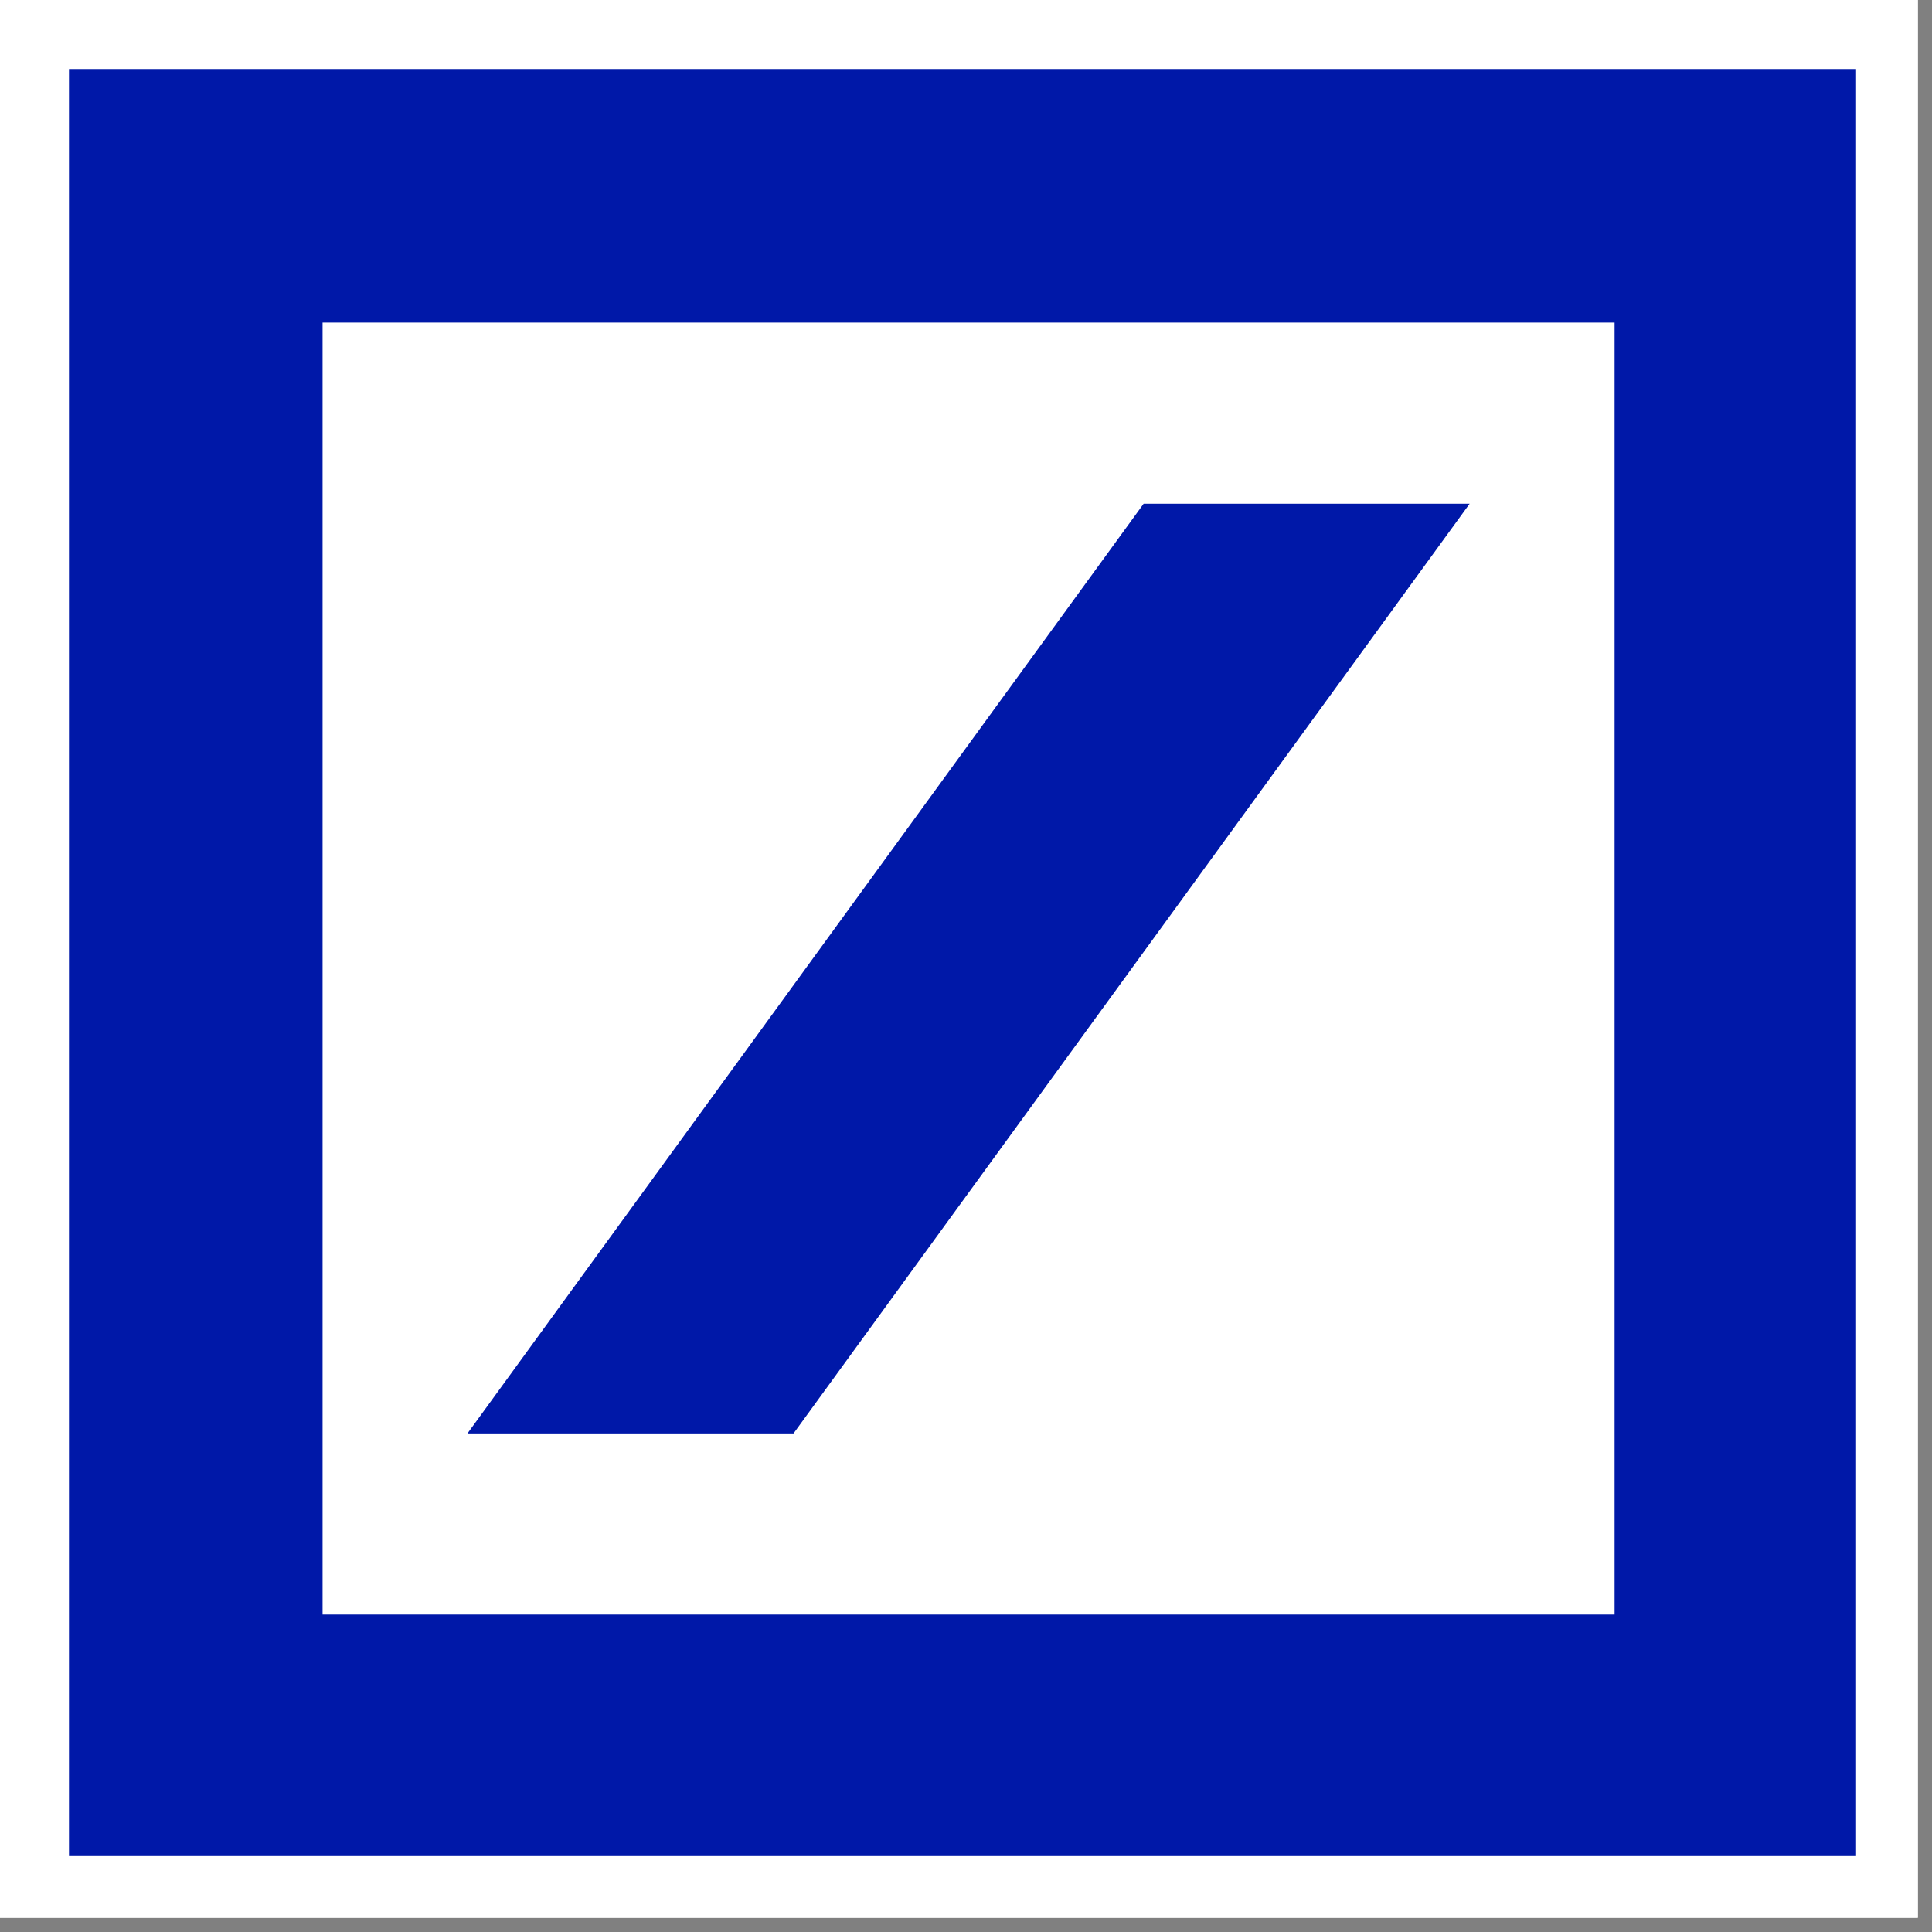 <svg xmlns="http://www.w3.org/2000/svg" width="90" viewBox="0 0 67.5 67.5" height="90" version="1.2"><rect x="0" y="0" width="67.5" height="67.5" fill="#808080" stroke="none"/><defs><clipPath id="a"><path d="M0 0h67.004v67.004H0zm0 0"/></clipPath></defs><g clip-path="url(#a)"><path style="stroke:none;fill-rule:nonzero;fill:#fff;fill-opacity:1" d="M0 0h67.004v67.004H0zm0 0"/><path style="stroke:none;fill-rule:nonzero;fill:#fff;fill-opacity:1" d="M0 0h67.004v67.004H0zm0 0"/></g><path style="stroke:none;fill-rule:evenodd;fill:#0018a8;fill-opacity:1" d="M2.41 2.41h62.438v62.438H2.41zm8.86 8.86v45.14h45.14V11.27zm28.687 6.328h11.39L27.724 50.082H16.332zm0 0"/></svg>